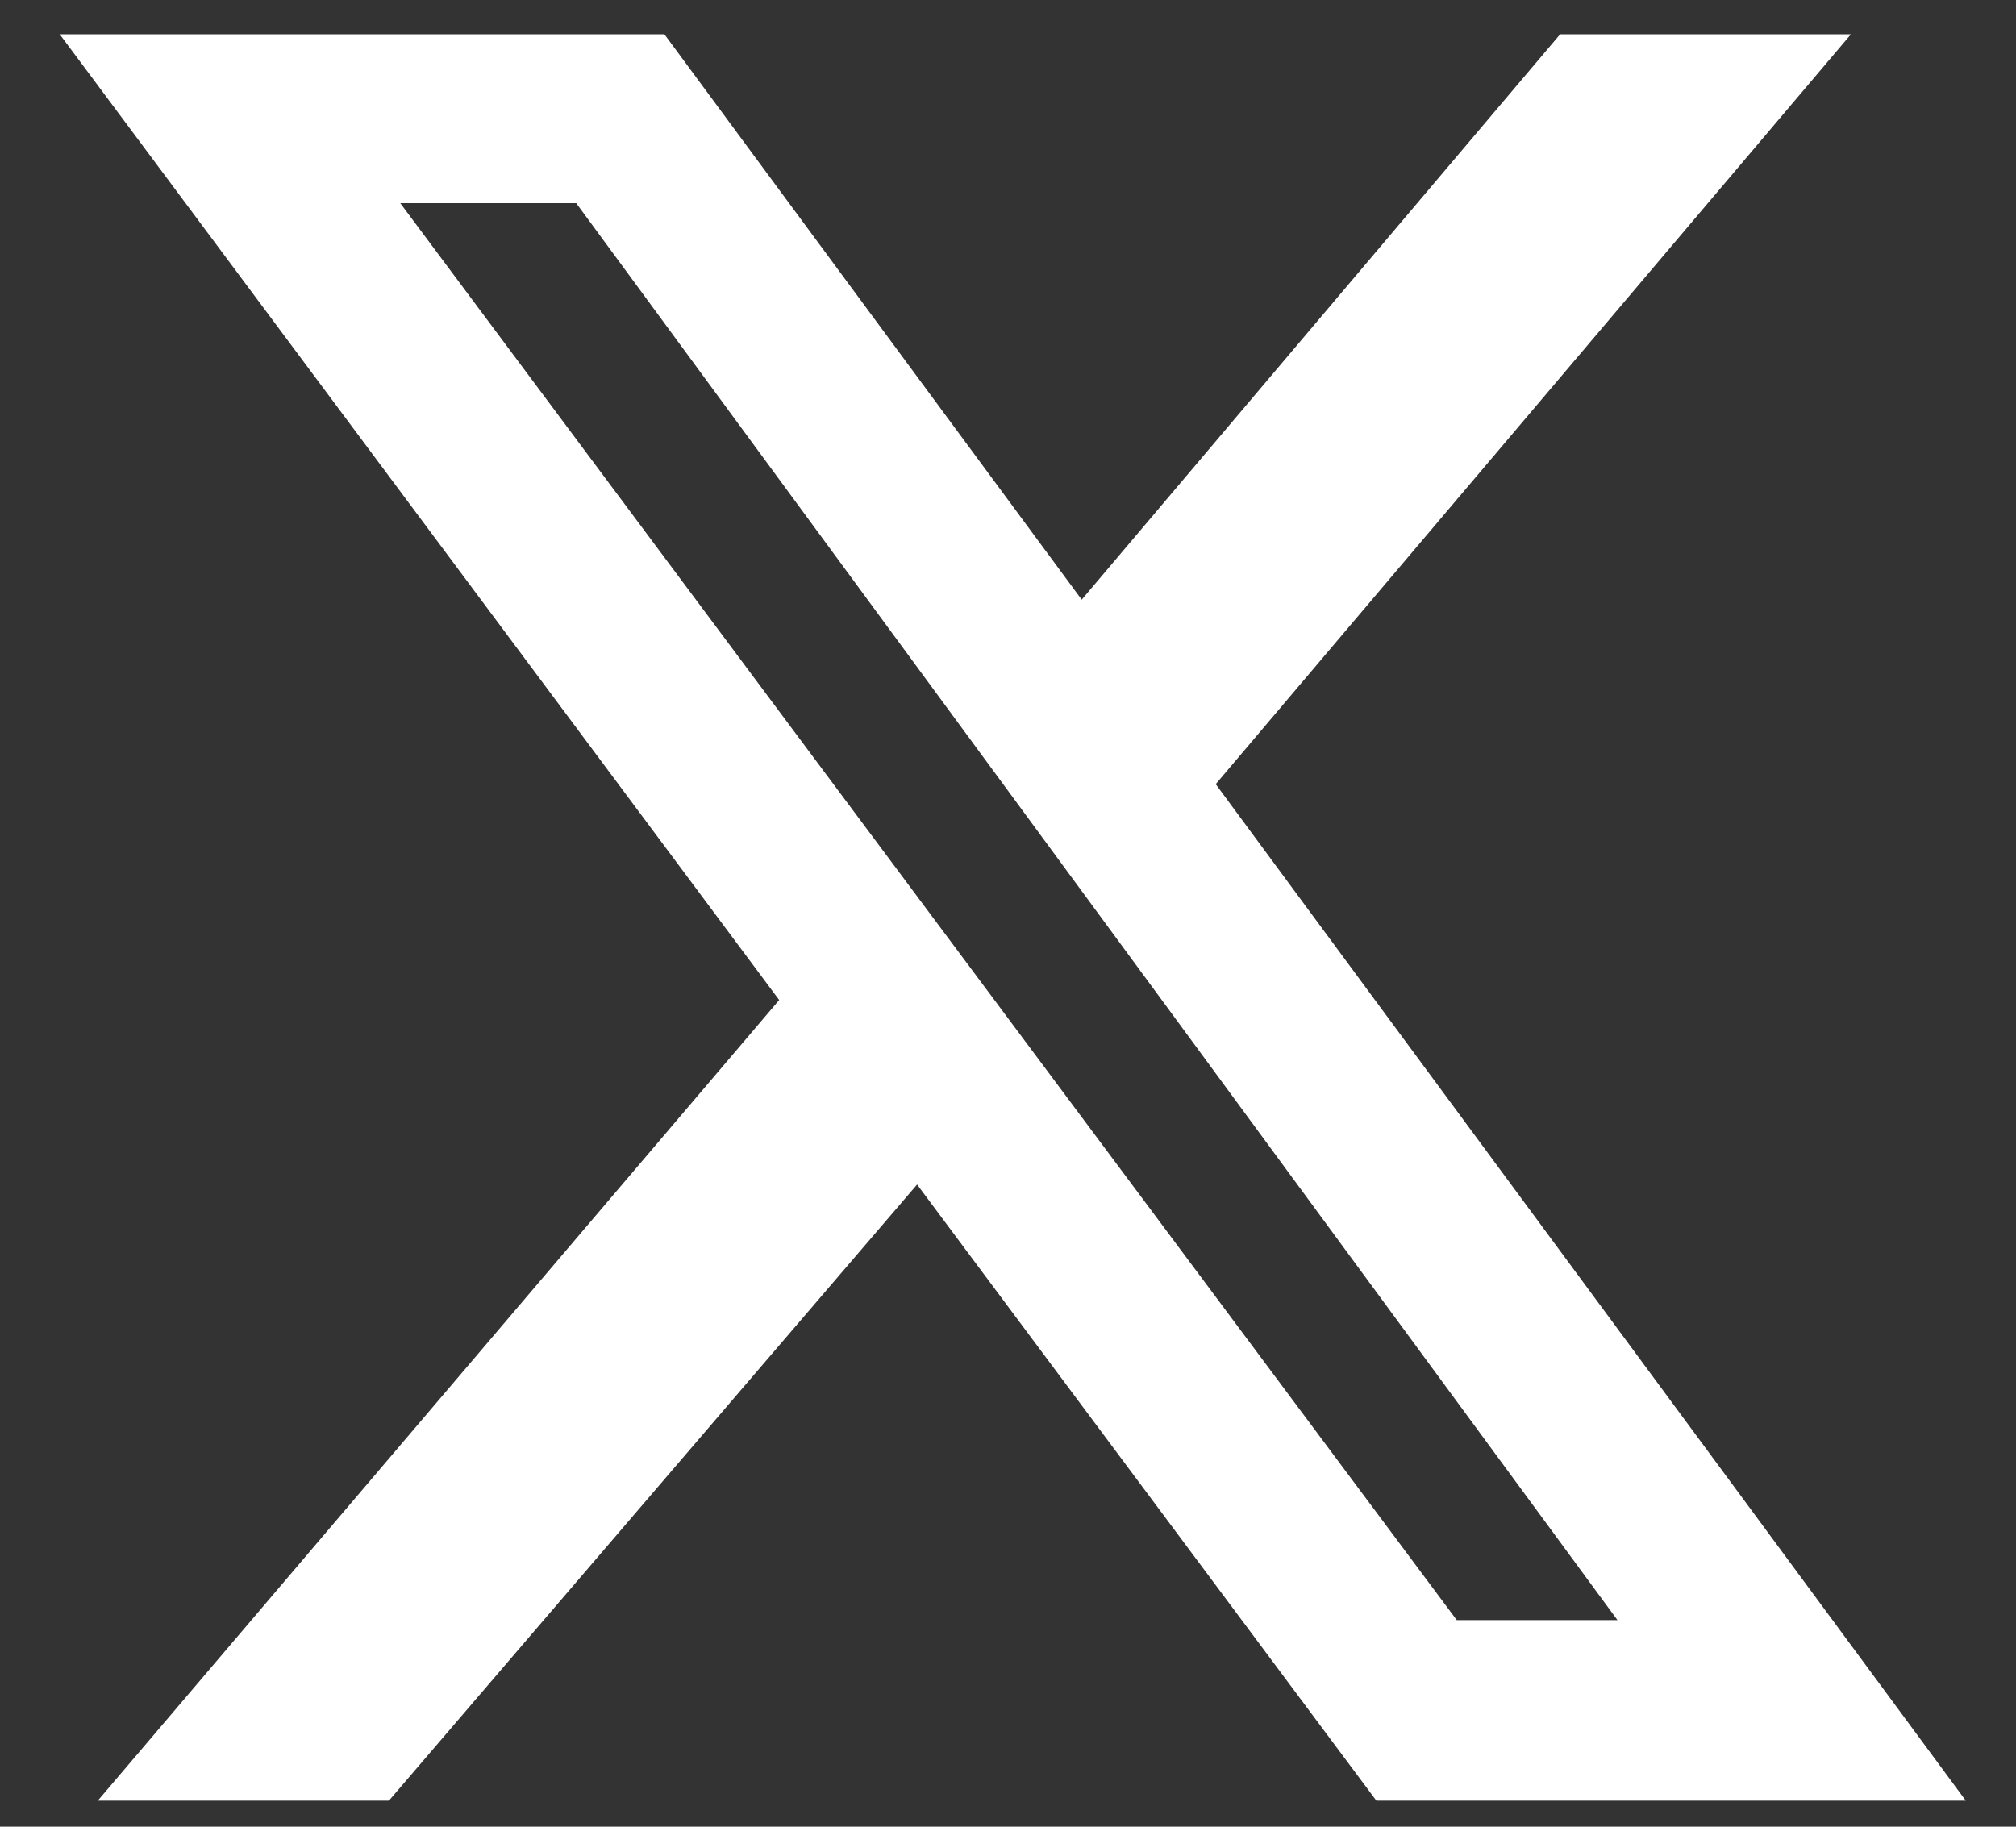 <svg width="32" height="29" viewBox="0 0 32 29" fill="none" xmlns="http://www.w3.org/2000/svg">
<rect x="0" y="0" width="32" height="29" fill="#333333" stroke="none"/>
<path d="M24.764 0.544H29.38L19.297 12.449L31.203 28.587H21.847L14.557 18.805L6.173 28.587H1.552L12.368 15.876L0.948 0.544H10.546L17.17 9.52L24.764 0.544ZM23.123 25.72H25.674L9.147 3.226H6.354L23.123 25.72Z" fill="white"/>
</svg>
